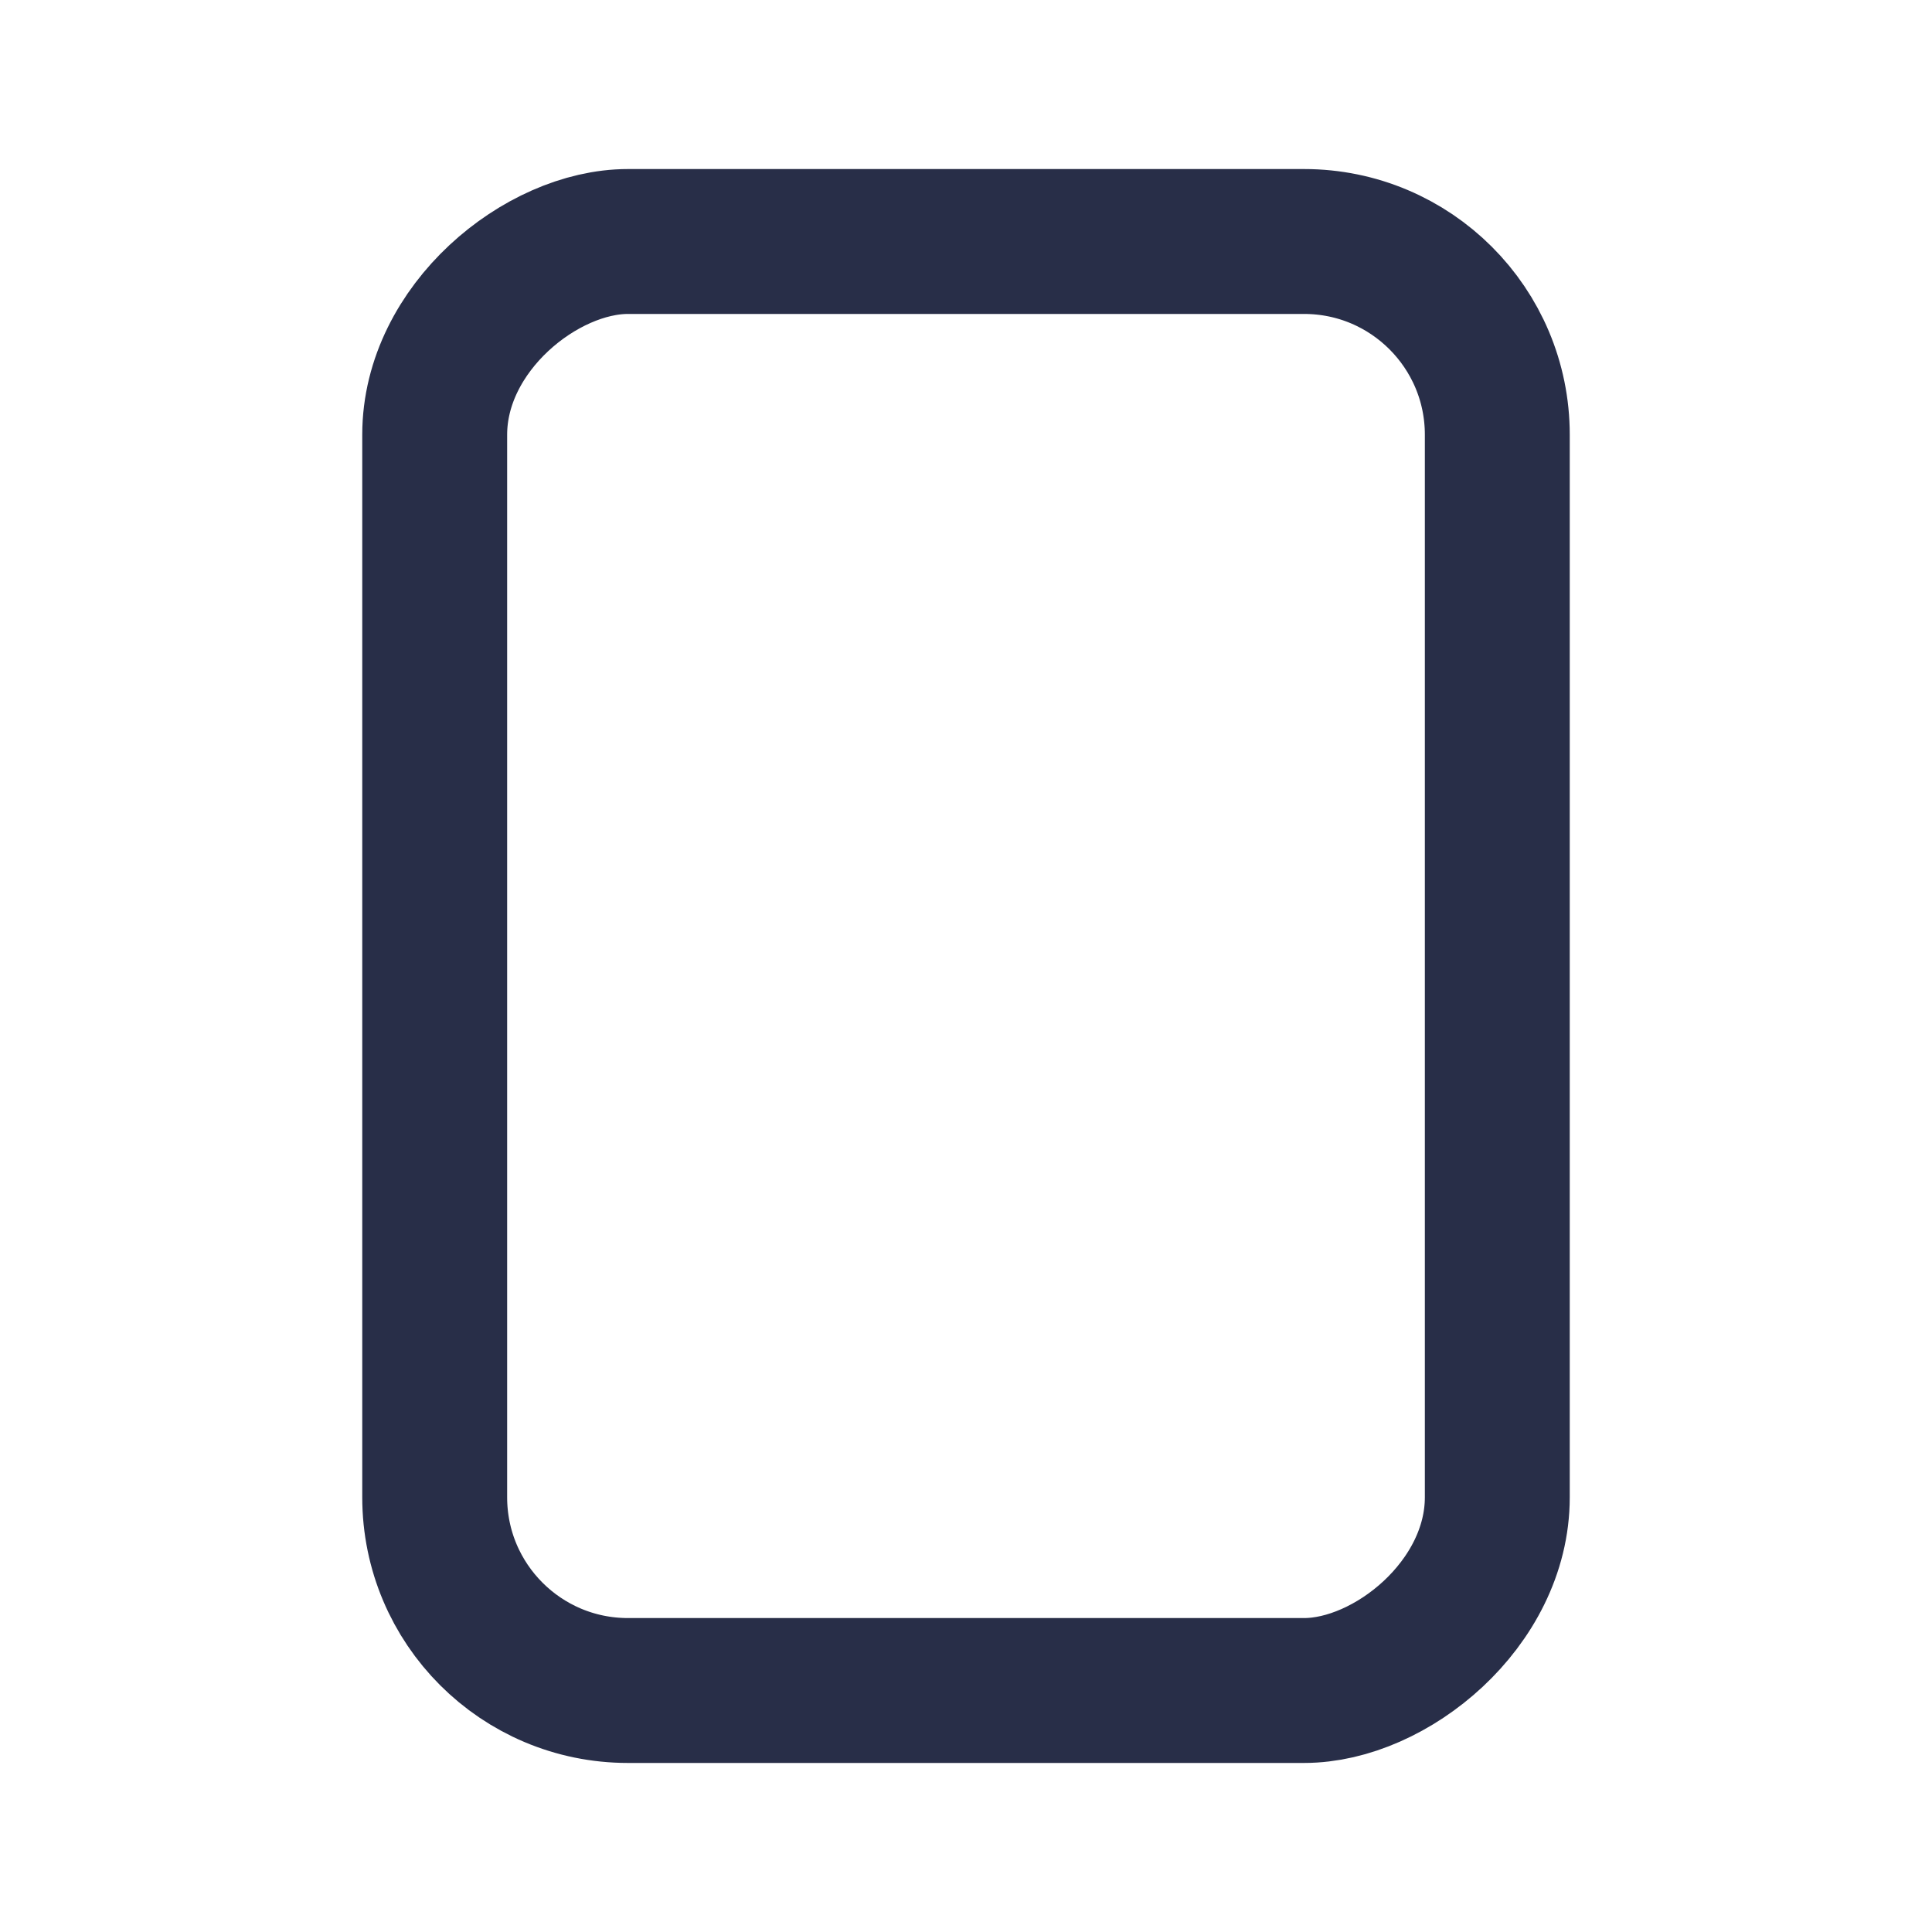 <svg xmlns="http://www.w3.org/2000/svg" xmlns:xlink="http://www.w3.org/1999/xlink" width="20" height="20" viewBox="0 0 20 20">
  <defs>
    <clipPath id="clip-path">
      <rect id="Rectangle_34587" data-name="Rectangle 34587" width="20" height="20" fill="none"/>
    </clipPath>
  </defs>
  <g id="icon_3:4" clip-path="url(#clip-path)">
    <rect id="Rectangle_34586" data-name="Rectangle 34586" width="15" height="11" rx="2" transform="translate(15.5 2.5) rotate(90)" fill="none" stroke="#282e48" stroke-width="1.5"/>
  </g>
</svg>
